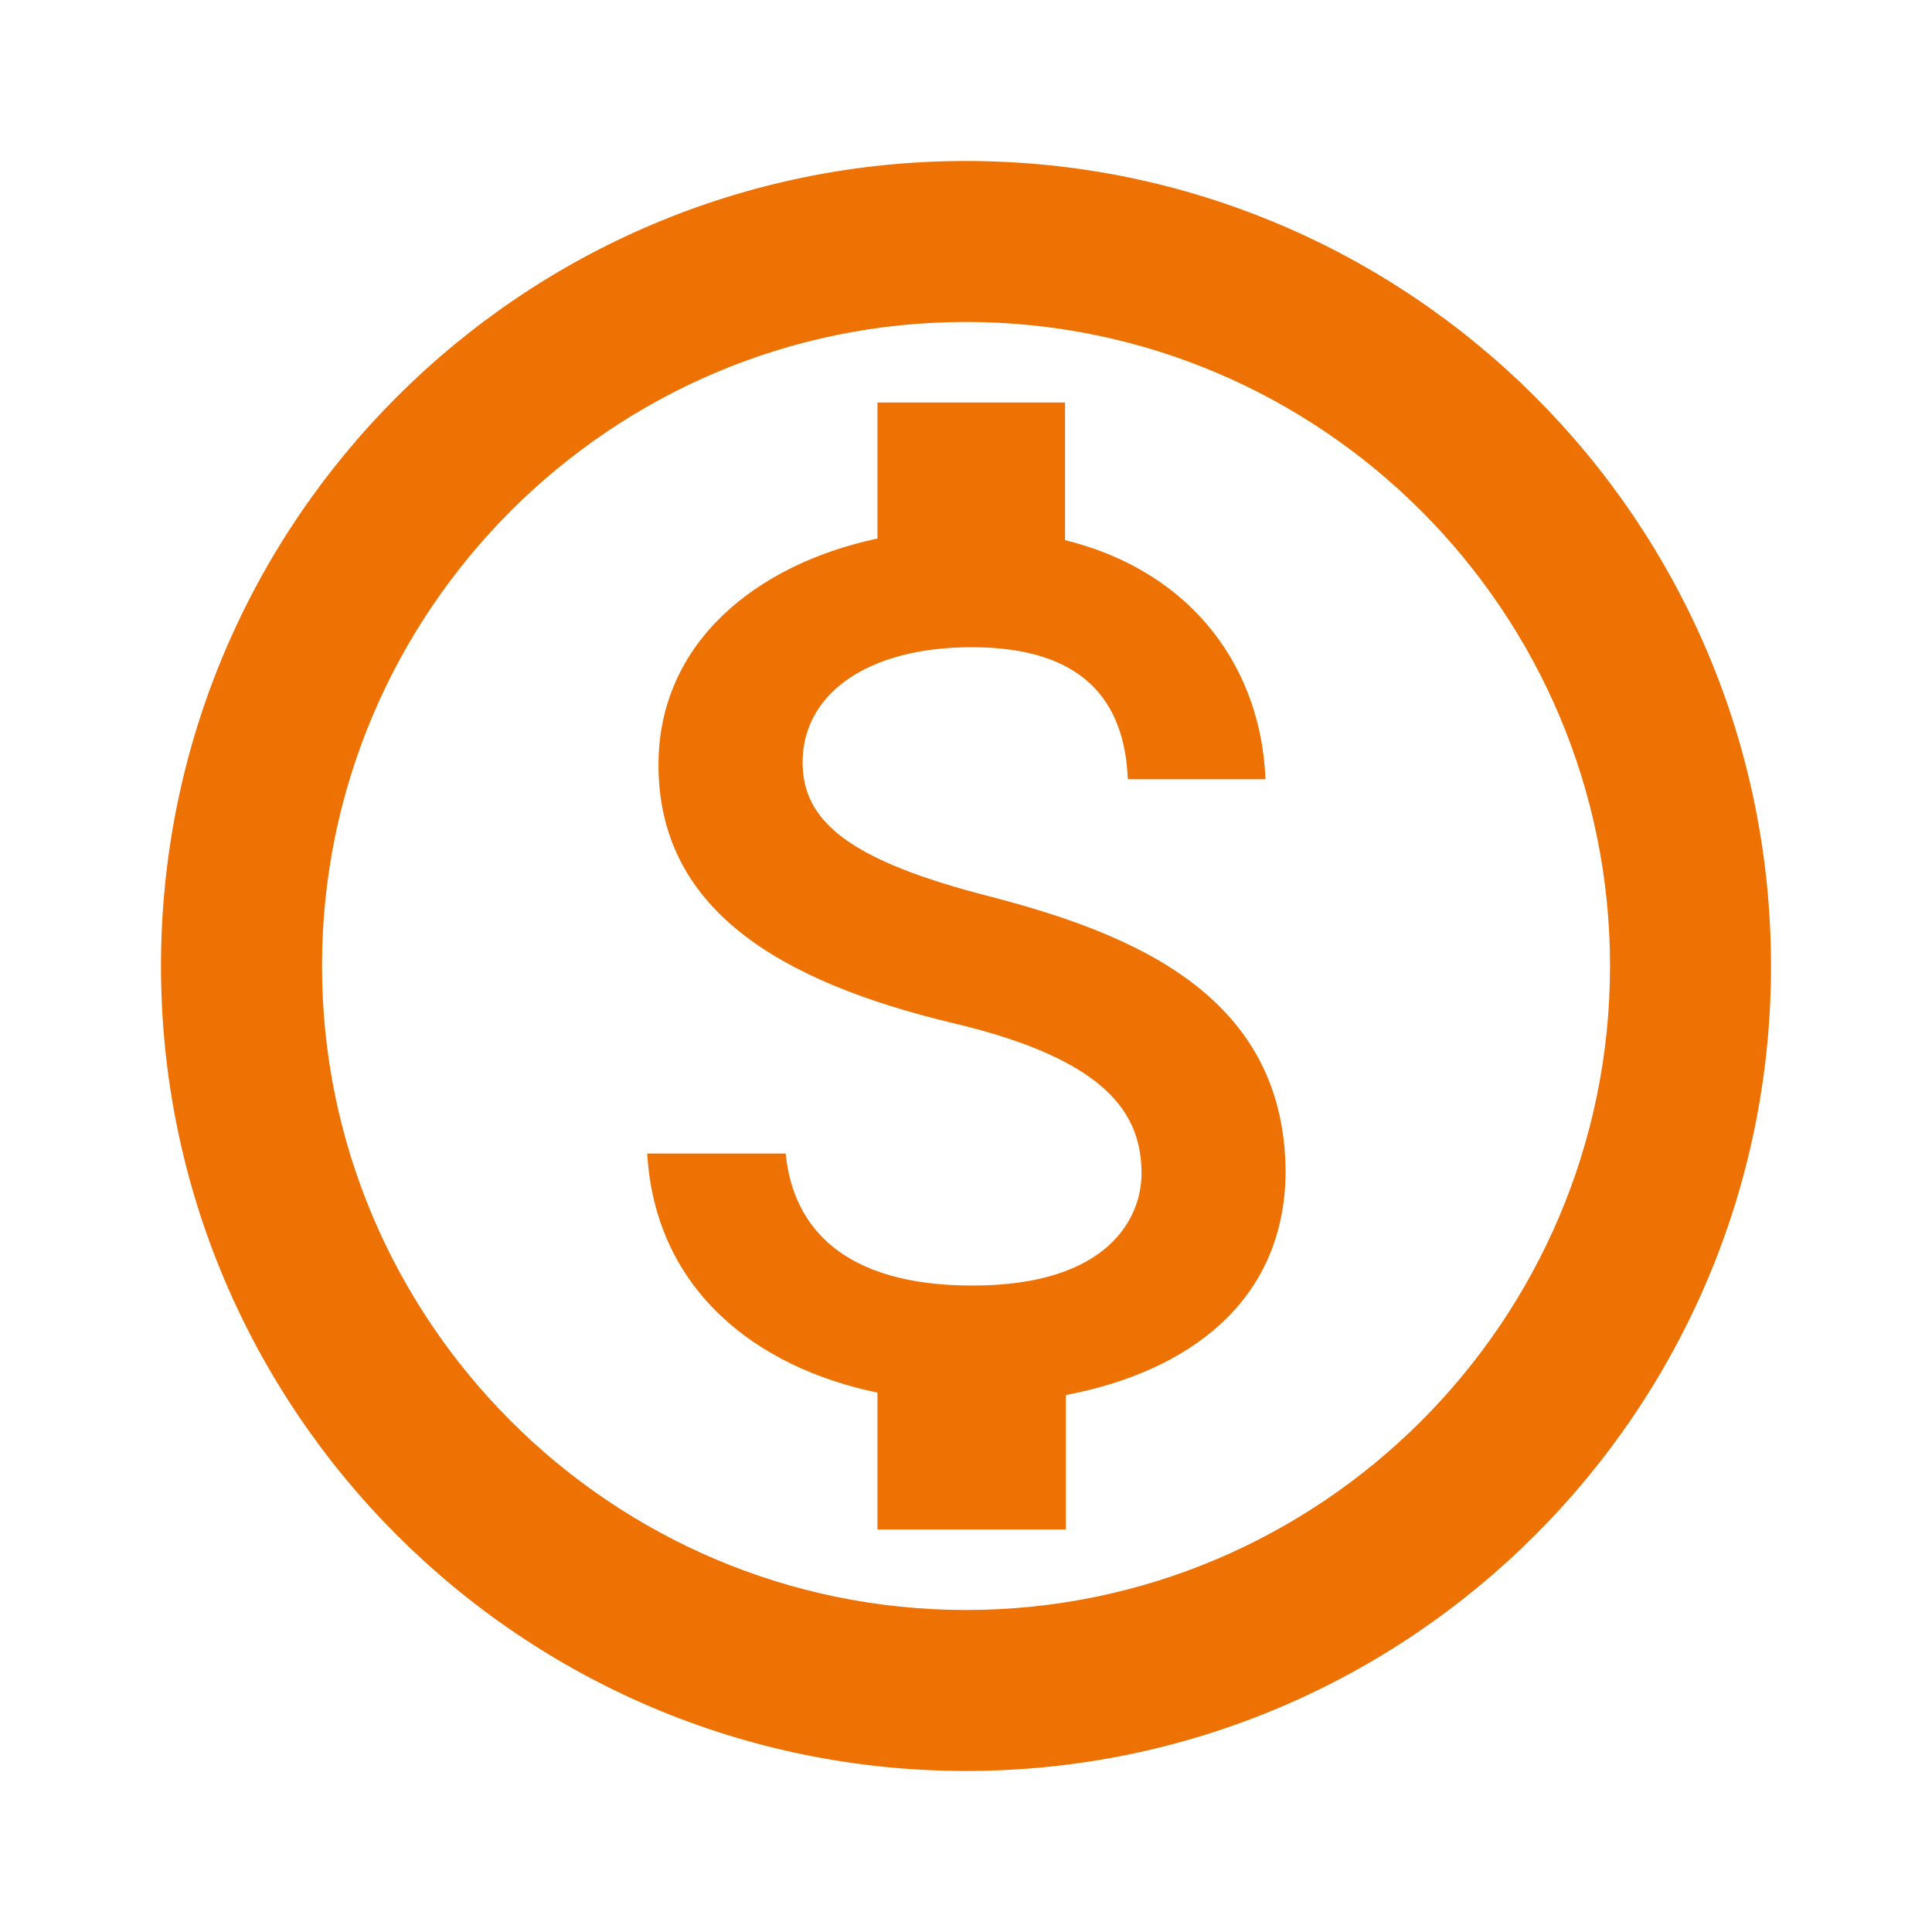 <svg width="40" height="40" viewBox="0 0 40 40" fill="none" xmlns="http://www.w3.org/2000/svg">
<g clip-path="url(#clip0_73_2169)">
<path d="M20 3.333C10.8 3.333 3.333 10.8 3.333 20C3.333 29.2 10.8 36.666 20 36.666C29.2 36.666 36.667 29.2 36.667 20C36.667 10.8 29.2 3.333 20 3.333ZM20 33.333C12.65 33.333 6.667 27.35 6.667 20C6.667 12.65 12.65 6.666 20 6.666C27.35 6.666 33.334 12.65 33.334 20C33.334 27.35 27.35 33.333 20 33.333ZM20.517 18.566C17.567 17.816 16.617 17 16.617 15.783C16.617 14.383 17.933 13.4 20.117 13.4C22.417 13.4 23.284 14.5 23.35 16.133H26.2C26.117 13.9 24.75 11.85 22.05 11.183V8.333H18.167V11.15C15.65 11.683 13.633 13.316 13.633 15.833C13.633 18.816 16.117 20.316 19.733 21.183C22.983 21.95 23.634 23.1 23.634 24.3C23.634 25.183 22.983 26.616 20.134 26.616C17.467 26.616 16.417 25.416 16.267 23.883H13.4C13.567 26.716 15.667 28.316 18.167 28.833V31.666H22.067V28.883C24.6 28.4 26.6 26.95 26.617 24.266C26.6 20.6 23.45 19.333 20.517 18.566Z" fill="#EE7203"/>
</g>
<defs>
<clipPath id="clip0_73_2169">
<rect width="40" height="40" fill="white"/>
</clipPath>
</defs>
</svg>
